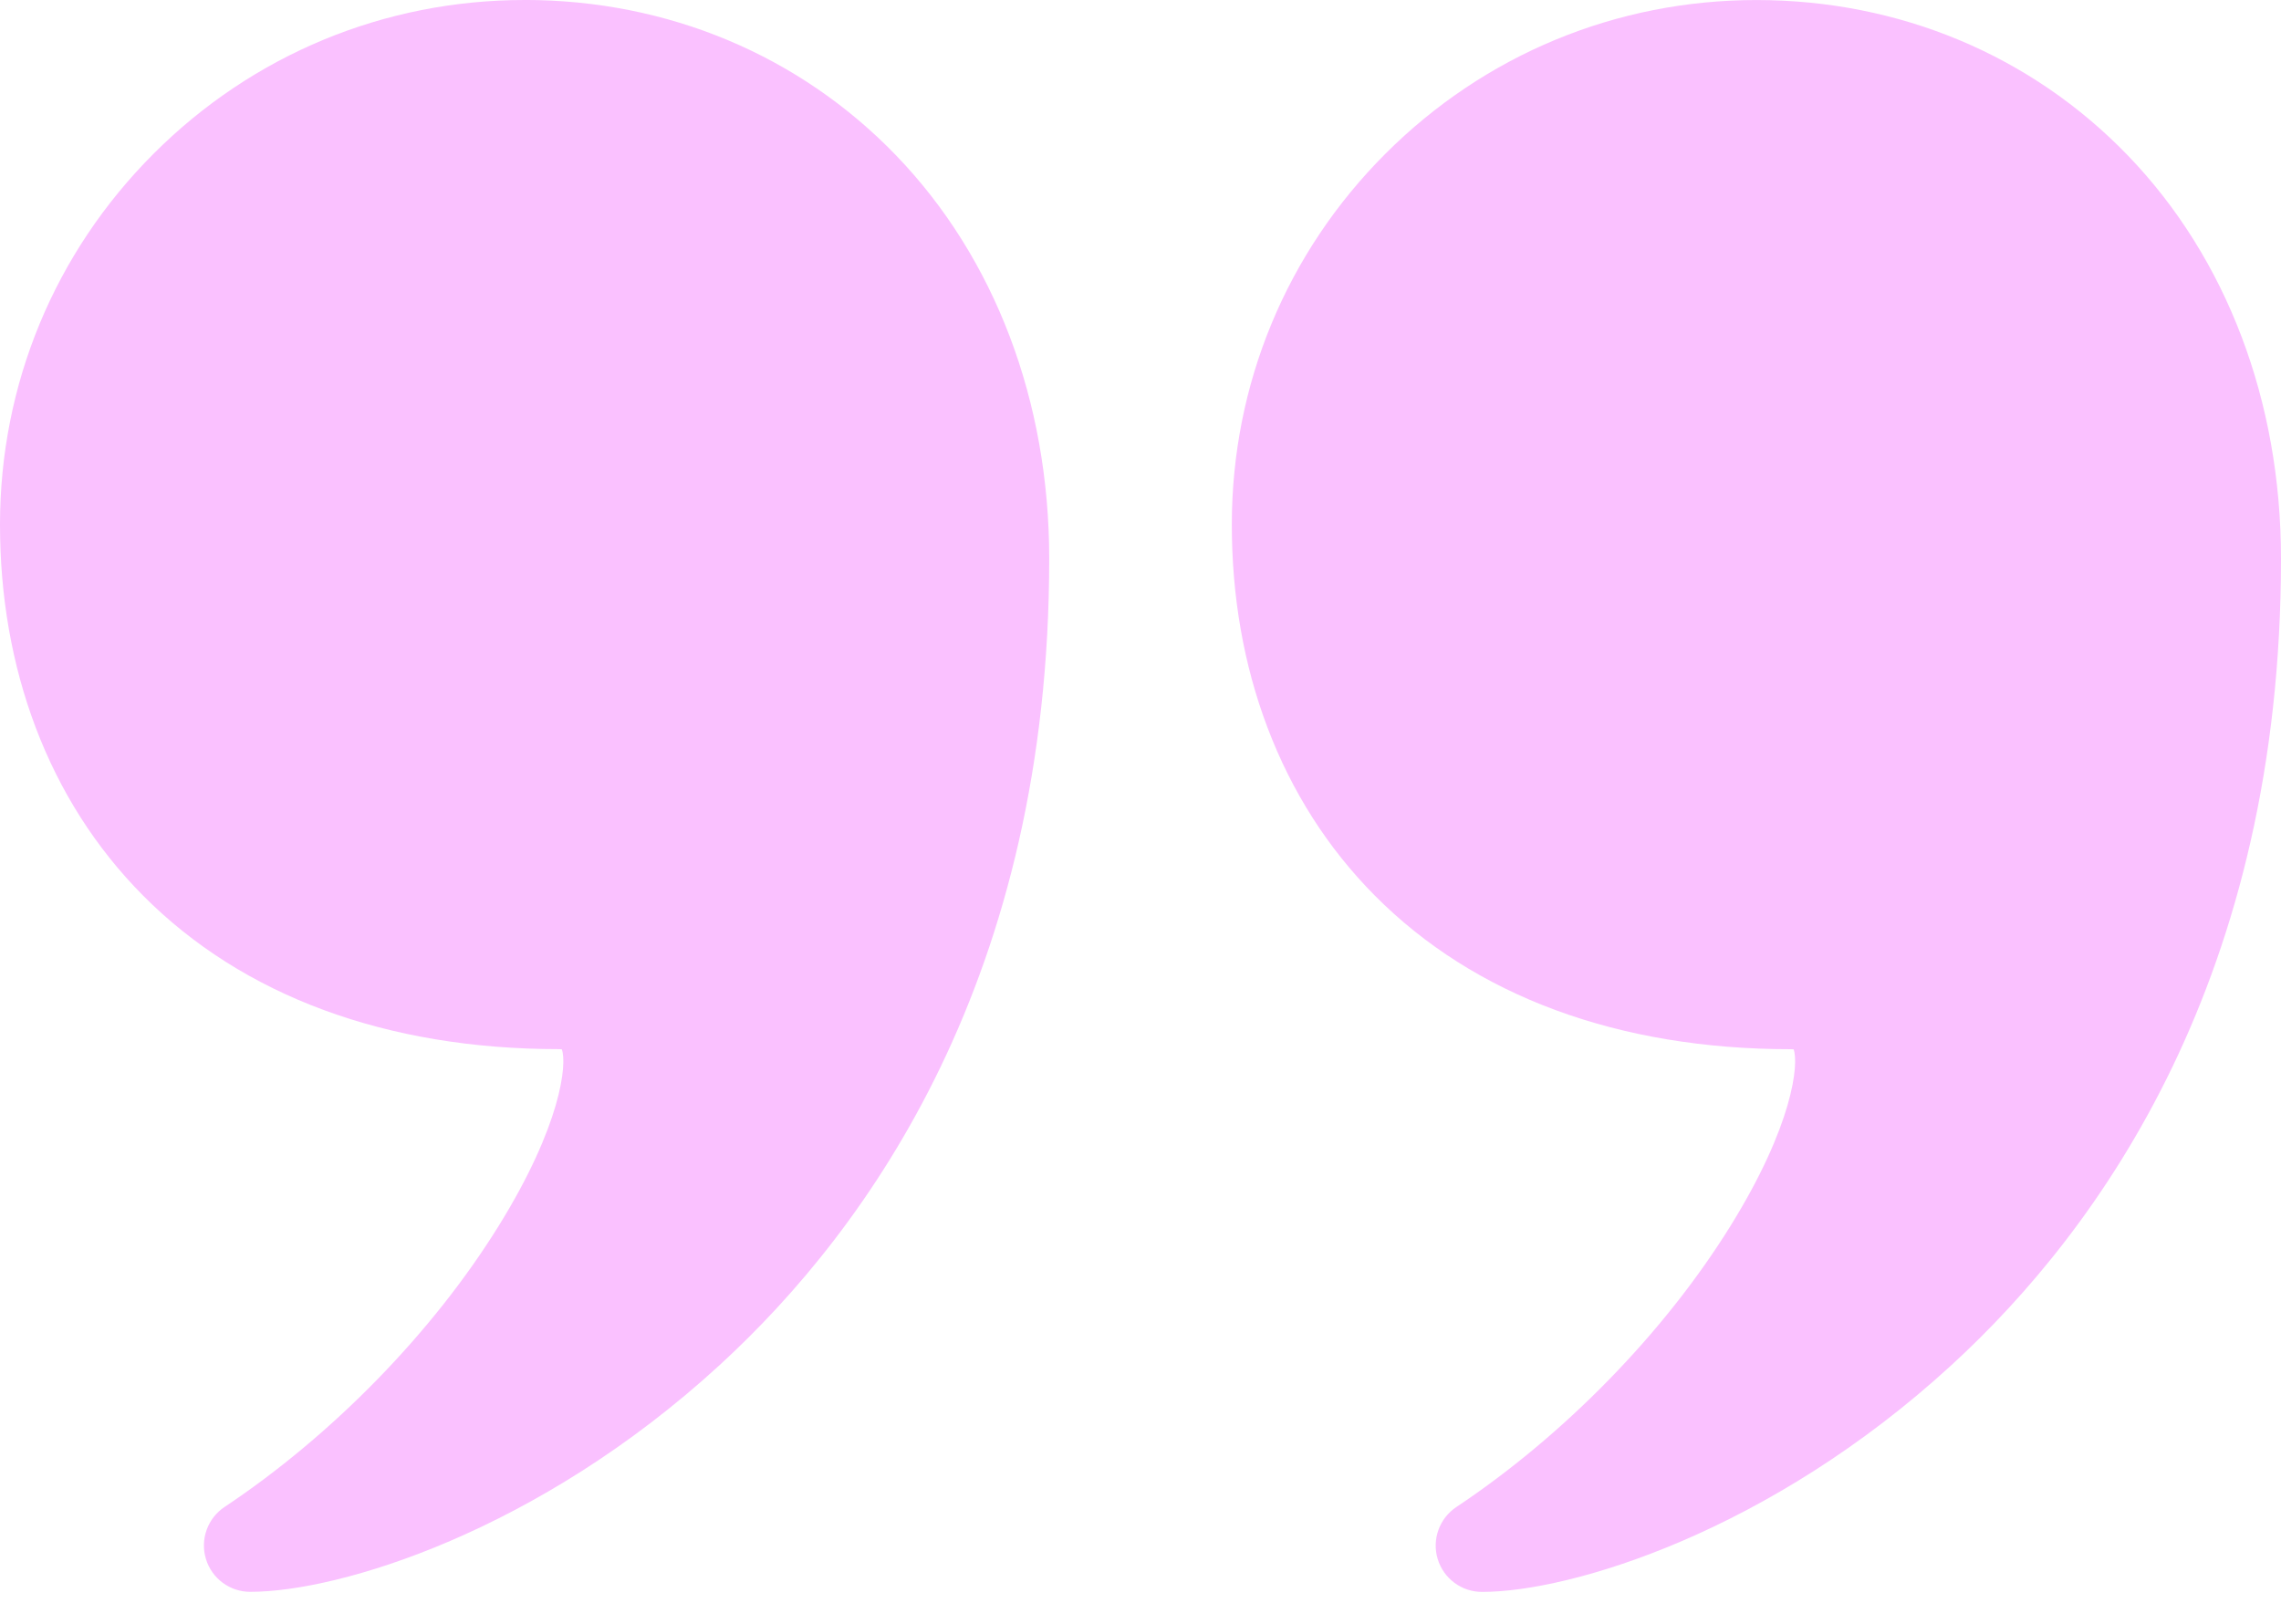 <svg xmlns="http://www.w3.org/2000/svg" width="59" height="42" viewBox="0 0 59 42" fill="none"><path fill-rule="evenodd" clip-rule="evenodd" d="M45.431 0.001C49.129 0.001 52.541 1.43 55.042 4.025L55.042 4.025C57.595 6.674 59.001 10.379 59 14.454C59 25.236 54.361 31.752 50.468 35.319C45.779 39.618 40.643 41.178 38.334 41.178C37.806 41.178 37.34 40.833 37.187 40.327C37.034 39.822 37.23 39.275 37.67 38.982C40.464 37.121 43.047 34.472 44.757 31.717C46.388 29.089 46.529 27.512 46.394 27.144C46.375 27.142 46.349 27.14 46.315 27.14C41.858 27.14 38.138 25.765 35.557 23.162C34.344 21.939 33.41 20.475 32.781 18.81C32.171 17.197 31.862 15.434 31.862 13.571C31.862 9.947 33.273 6.539 35.836 3.976C38.399 1.413 41.806 0.001 45.431 0.001ZM3.975 3.974C6.537 1.411 9.945 -0 13.57 -0L13.57 -0.001C17.268 -0.001 20.681 1.429 23.18 4.022C25.733 6.672 27.139 10.376 27.139 14.452C27.139 25.234 22.5 31.75 18.607 35.317C13.918 39.616 8.781 41.176 6.473 41.176C5.945 41.176 5.479 40.831 5.326 40.325C5.173 39.82 5.369 39.273 5.808 38.981C8.602 37.119 11.186 34.47 12.895 31.716C14.527 29.087 14.668 27.511 14.532 27.143C14.514 27.14 14.488 27.138 14.454 27.138C9.997 27.138 6.277 25.763 3.696 23.161C2.483 21.938 1.549 20.474 0.919 18.808C0.31 17.196 0 15.432 0 13.569C0 9.945 1.411 6.537 3.975 3.974Z" fill="#FAC1FF"></path></svg>